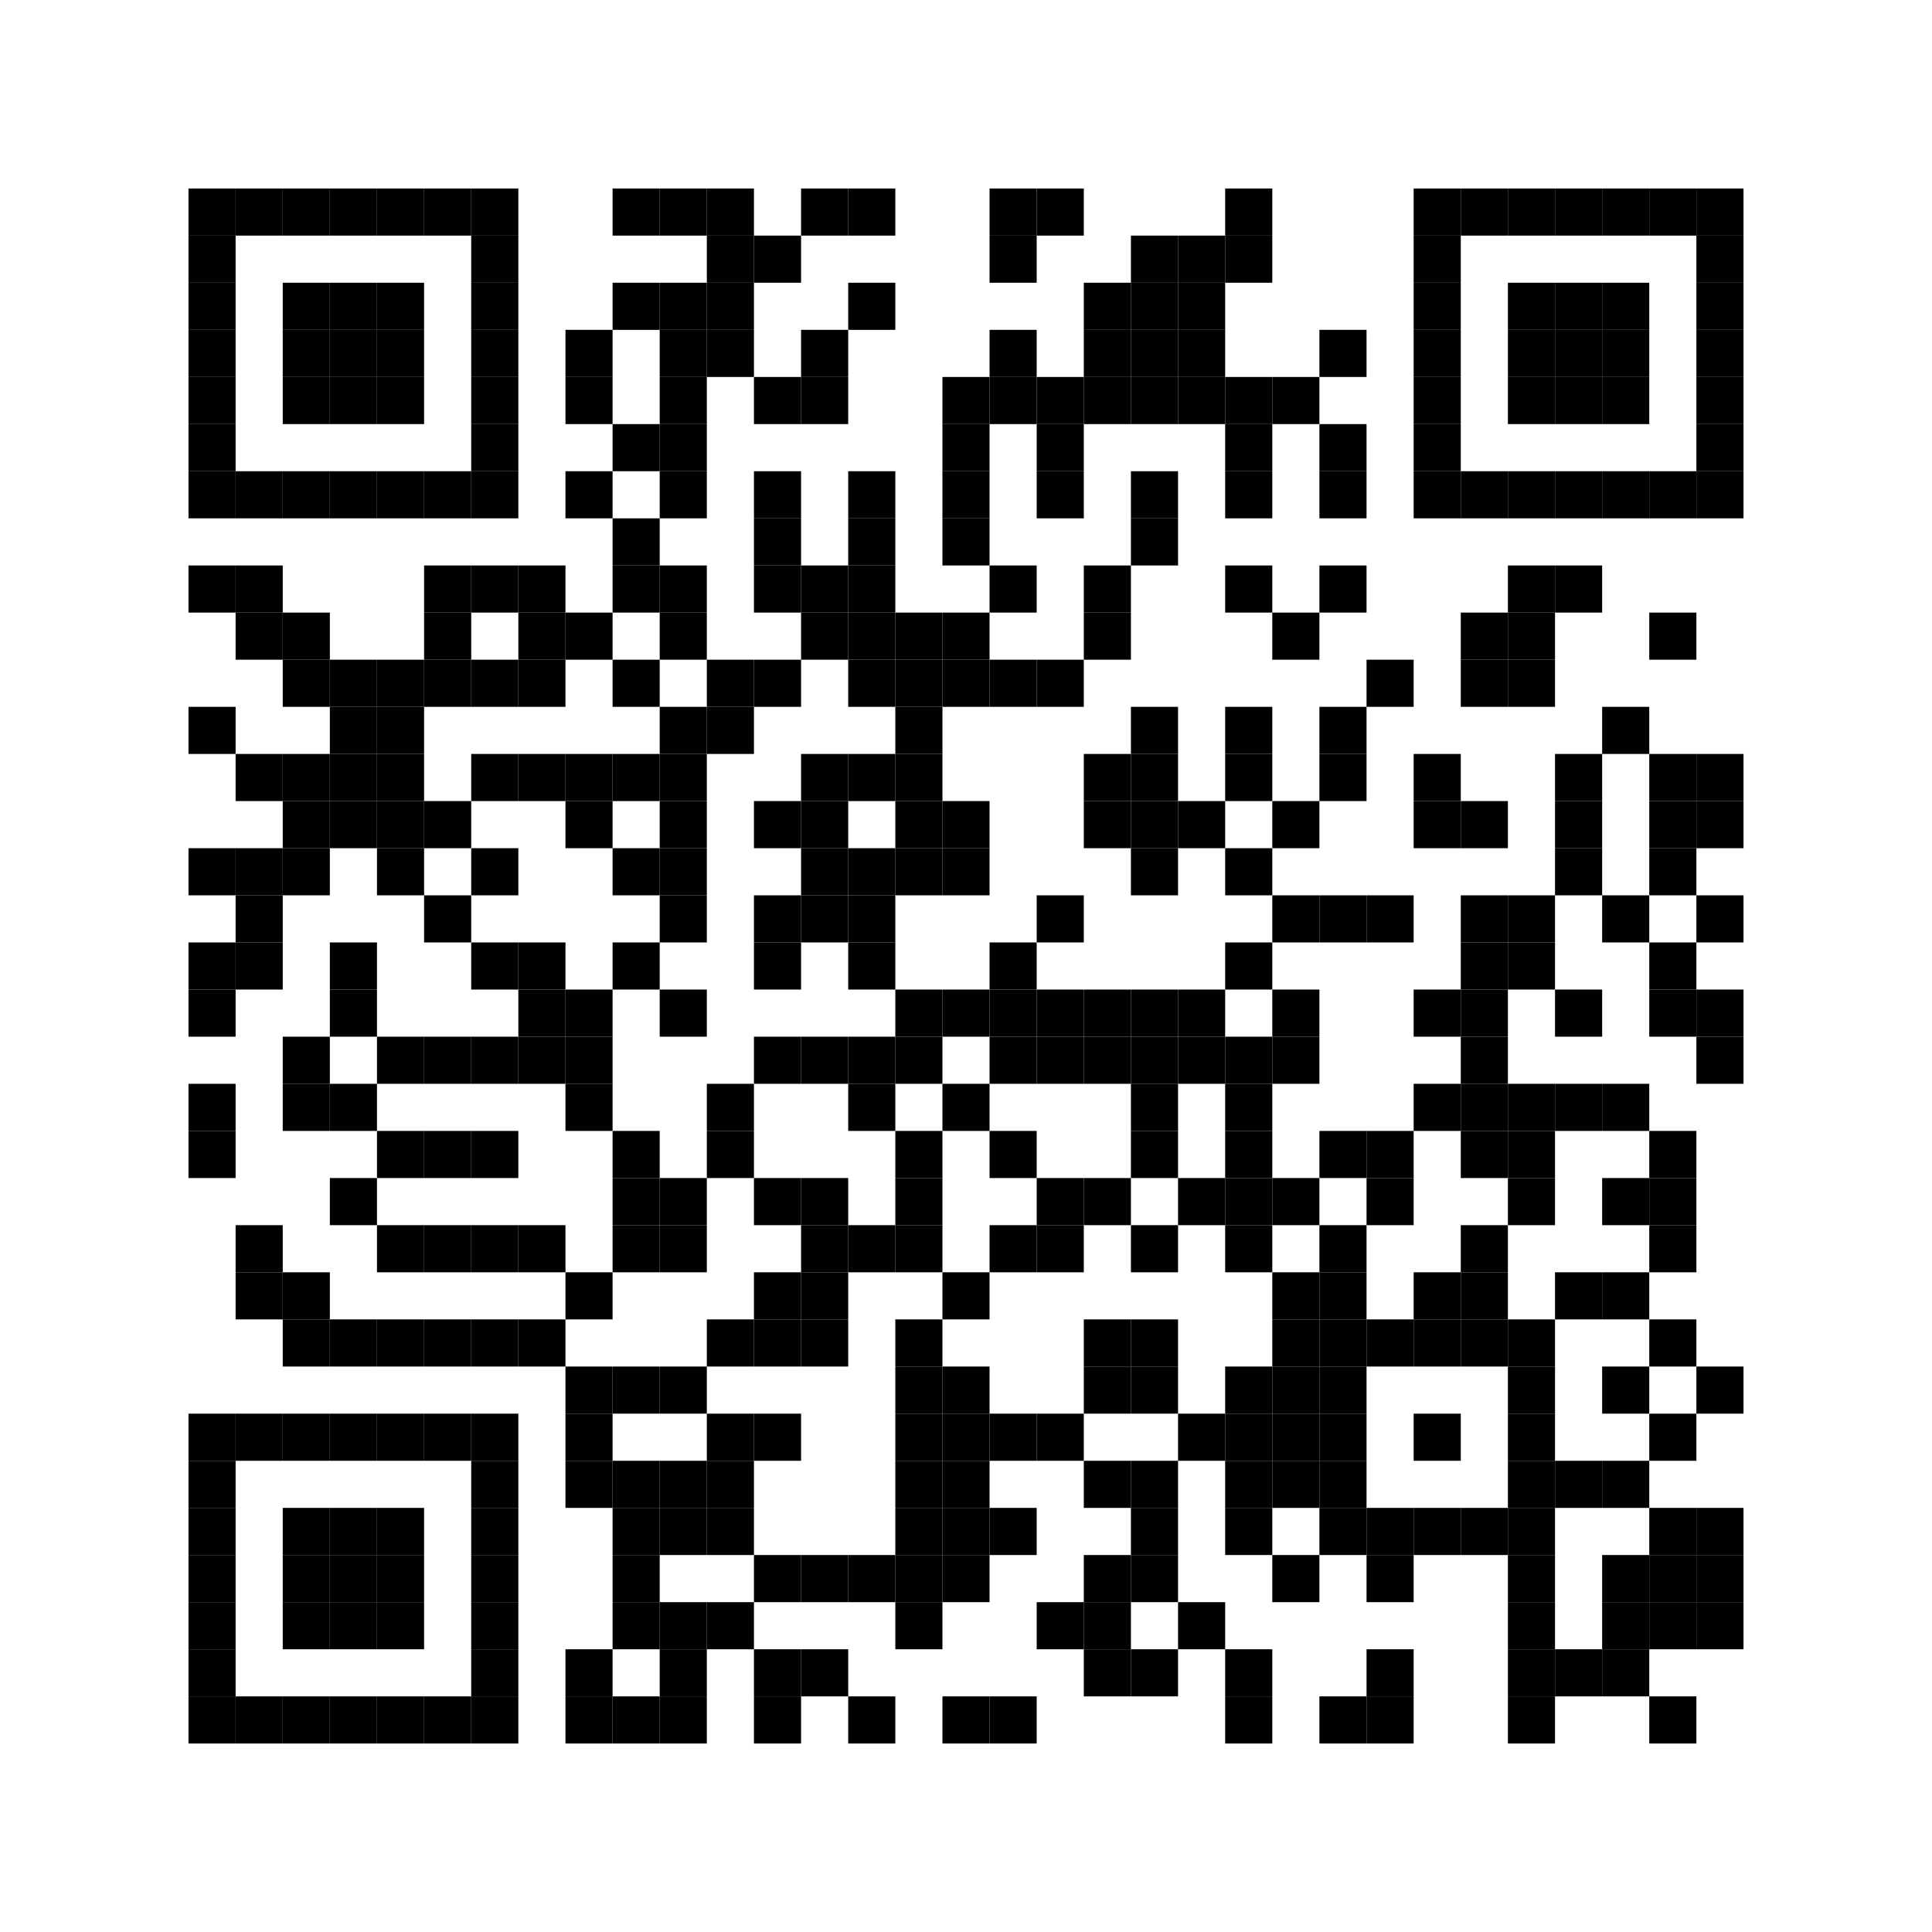<?xml version="1.0" encoding="UTF-8"?> <svg xmlns="http://www.w3.org/2000/svg" xmlns:xlink="http://www.w3.org/1999/xlink" xmlns:ev="http://www.w3.org/2001/xml-events" width="328" height="328" viewBox="0 0 328 328"> <rect x="0" y="0" width="328" height="328" fill="#ffffff"></rect> <defs> <rect id="p" width="8" height="8"></rect> </defs> <g fill="#000000"> <use xlink:href="#p" x="32" y="32"></use> <use xlink:href="#p" x="32" y="40"></use> <use xlink:href="#p" x="32" y="48"></use> <use xlink:href="#p" x="32" y="56"></use> <use xlink:href="#p" x="32" y="64"></use> <use xlink:href="#p" x="32" y="72"></use> <use xlink:href="#p" x="32" y="80"></use> <use xlink:href="#p" x="32" y="96"></use> <use xlink:href="#p" x="32" y="120"></use> <use xlink:href="#p" x="32" y="144"></use> <use xlink:href="#p" x="32" y="160"></use> <use xlink:href="#p" x="32" y="168"></use> <use xlink:href="#p" x="32" y="184"></use> <use xlink:href="#p" x="32" y="192"></use> <use xlink:href="#p" x="32" y="240"></use> <use xlink:href="#p" x="32" y="248"></use> <use xlink:href="#p" x="32" y="256"></use> <use xlink:href="#p" x="32" y="264"></use> <use xlink:href="#p" x="32" y="272"></use> <use xlink:href="#p" x="32" y="280"></use> <use xlink:href="#p" x="32" y="288"></use> <use xlink:href="#p" x="40" y="32"></use> <use xlink:href="#p" x="40" y="80"></use> <use xlink:href="#p" x="40" y="96"></use> <use xlink:href="#p" x="40" y="104"></use> <use xlink:href="#p" x="40" y="128"></use> <use xlink:href="#p" x="40" y="144"></use> <use xlink:href="#p" x="40" y="152"></use> <use xlink:href="#p" x="40" y="160"></use> <use xlink:href="#p" x="40" y="208"></use> <use xlink:href="#p" x="40" y="216"></use> <use xlink:href="#p" x="40" y="240"></use> <use xlink:href="#p" x="40" y="288"></use> <use xlink:href="#p" x="48" y="32"></use> <use xlink:href="#p" x="48" y="48"></use> <use xlink:href="#p" x="48" y="56"></use> <use xlink:href="#p" x="48" y="64"></use> <use xlink:href="#p" x="48" y="80"></use> <use xlink:href="#p" x="48" y="104"></use> <use xlink:href="#p" x="48" y="112"></use> <use xlink:href="#p" x="48" y="128"></use> <use xlink:href="#p" x="48" y="136"></use> <use xlink:href="#p" x="48" y="144"></use> <use xlink:href="#p" x="48" y="176"></use> <use xlink:href="#p" x="48" y="184"></use> <use xlink:href="#p" x="48" y="216"></use> <use xlink:href="#p" x="48" y="224"></use> <use xlink:href="#p" x="48" y="240"></use> <use xlink:href="#p" x="48" y="256"></use> <use xlink:href="#p" x="48" y="264"></use> <use xlink:href="#p" x="48" y="272"></use> <use xlink:href="#p" x="48" y="288"></use> <use xlink:href="#p" x="56" y="32"></use> <use xlink:href="#p" x="56" y="48"></use> <use xlink:href="#p" x="56" y="56"></use> <use xlink:href="#p" x="56" y="64"></use> <use xlink:href="#p" x="56" y="80"></use> <use xlink:href="#p" x="56" y="112"></use> <use xlink:href="#p" x="56" y="120"></use> <use xlink:href="#p" x="56" y="128"></use> <use xlink:href="#p" x="56" y="136"></use> <use xlink:href="#p" x="56" y="160"></use> <use xlink:href="#p" x="56" y="168"></use> <use xlink:href="#p" x="56" y="184"></use> <use xlink:href="#p" x="56" y="200"></use> <use xlink:href="#p" x="56" y="224"></use> <use xlink:href="#p" x="56" y="240"></use> <use xlink:href="#p" x="56" y="256"></use> <use xlink:href="#p" x="56" y="264"></use> <use xlink:href="#p" x="56" y="272"></use> <use xlink:href="#p" x="56" y="288"></use> <use xlink:href="#p" x="64" y="32"></use> <use xlink:href="#p" x="64" y="48"></use> <use xlink:href="#p" x="64" y="56"></use> <use xlink:href="#p" x="64" y="64"></use> <use xlink:href="#p" x="64" y="80"></use> <use xlink:href="#p" x="64" y="112"></use> <use xlink:href="#p" x="64" y="120"></use> <use xlink:href="#p" x="64" y="128"></use> <use xlink:href="#p" x="64" y="136"></use> <use xlink:href="#p" x="64" y="144"></use> <use xlink:href="#p" x="64" y="176"></use> <use xlink:href="#p" x="64" y="192"></use> <use xlink:href="#p" x="64" y="208"></use> <use xlink:href="#p" x="64" y="224"></use> <use xlink:href="#p" x="64" y="240"></use> <use xlink:href="#p" x="64" y="256"></use> <use xlink:href="#p" x="64" y="264"></use> <use xlink:href="#p" x="64" y="272"></use> <use xlink:href="#p" x="64" y="288"></use> <use xlink:href="#p" x="72" y="32"></use> <use xlink:href="#p" x="72" y="80"></use> <use xlink:href="#p" x="72" y="96"></use> <use xlink:href="#p" x="72" y="104"></use> <use xlink:href="#p" x="72" y="112"></use> <use xlink:href="#p" x="72" y="136"></use> <use xlink:href="#p" x="72" y="152"></use> <use xlink:href="#p" x="72" y="176"></use> <use xlink:href="#p" x="72" y="192"></use> <use xlink:href="#p" x="72" y="208"></use> <use xlink:href="#p" x="72" y="224"></use> <use xlink:href="#p" x="72" y="240"></use> <use xlink:href="#p" x="72" y="288"></use> <use xlink:href="#p" x="80" y="32"></use> <use xlink:href="#p" x="80" y="40"></use> <use xlink:href="#p" x="80" y="48"></use> <use xlink:href="#p" x="80" y="56"></use> <use xlink:href="#p" x="80" y="64"></use> <use xlink:href="#p" x="80" y="72"></use> <use xlink:href="#p" x="80" y="80"></use> <use xlink:href="#p" x="80" y="96"></use> <use xlink:href="#p" x="80" y="112"></use> <use xlink:href="#p" x="80" y="128"></use> <use xlink:href="#p" x="80" y="144"></use> <use xlink:href="#p" x="80" y="160"></use> <use xlink:href="#p" x="80" y="176"></use> <use xlink:href="#p" x="80" y="192"></use> <use xlink:href="#p" x="80" y="208"></use> <use xlink:href="#p" x="80" y="224"></use> <use xlink:href="#p" x="80" y="240"></use> <use xlink:href="#p" x="80" y="248"></use> <use xlink:href="#p" x="80" y="256"></use> <use xlink:href="#p" x="80" y="264"></use> <use xlink:href="#p" x="80" y="272"></use> <use xlink:href="#p" x="80" y="280"></use> <use xlink:href="#p" x="80" y="288"></use> <use xlink:href="#p" x="88" y="96"></use> <use xlink:href="#p" x="88" y="104"></use> <use xlink:href="#p" x="88" y="112"></use> <use xlink:href="#p" x="88" y="128"></use> <use xlink:href="#p" x="88" y="160"></use> <use xlink:href="#p" x="88" y="168"></use> <use xlink:href="#p" x="88" y="176"></use> <use xlink:href="#p" x="88" y="208"></use> <use xlink:href="#p" x="88" y="224"></use> <use xlink:href="#p" x="96" y="56"></use> <use xlink:href="#p" x="96" y="64"></use> <use xlink:href="#p" x="96" y="80"></use> <use xlink:href="#p" x="96" y="104"></use> <use xlink:href="#p" x="96" y="128"></use> <use xlink:href="#p" x="96" y="136"></use> <use xlink:href="#p" x="96" y="168"></use> <use xlink:href="#p" x="96" y="176"></use> <use xlink:href="#p" x="96" y="184"></use> <use xlink:href="#p" x="96" y="216"></use> <use xlink:href="#p" x="96" y="232"></use> <use xlink:href="#p" x="96" y="240"></use> <use xlink:href="#p" x="96" y="248"></use> <use xlink:href="#p" x="96" y="280"></use> <use xlink:href="#p" x="96" y="288"></use> <use xlink:href="#p" x="104" y="32"></use> <use xlink:href="#p" x="104" y="48"></use> <use xlink:href="#p" x="104" y="72"></use> <use xlink:href="#p" x="104" y="88"></use> <use xlink:href="#p" x="104" y="96"></use> <use xlink:href="#p" x="104" y="112"></use> <use xlink:href="#p" x="104" y="128"></use> <use xlink:href="#p" x="104" y="144"></use> <use xlink:href="#p" x="104" y="160"></use> <use xlink:href="#p" x="104" y="192"></use> <use xlink:href="#p" x="104" y="200"></use> <use xlink:href="#p" x="104" y="208"></use> <use xlink:href="#p" x="104" y="232"></use> <use xlink:href="#p" x="104" y="248"></use> <use xlink:href="#p" x="104" y="256"></use> <use xlink:href="#p" x="104" y="264"></use> <use xlink:href="#p" x="104" y="272"></use> <use xlink:href="#p" x="104" y="288"></use> <use xlink:href="#p" x="112" y="32"></use> <use xlink:href="#p" x="112" y="48"></use> <use xlink:href="#p" x="112" y="56"></use> <use xlink:href="#p" x="112" y="64"></use> <use xlink:href="#p" x="112" y="72"></use> <use xlink:href="#p" x="112" y="80"></use> <use xlink:href="#p" x="112" y="96"></use> <use xlink:href="#p" x="112" y="104"></use> <use xlink:href="#p" x="112" y="120"></use> <use xlink:href="#p" x="112" y="128"></use> <use xlink:href="#p" x="112" y="136"></use> <use xlink:href="#p" x="112" y="144"></use> <use xlink:href="#p" x="112" y="152"></use> <use xlink:href="#p" x="112" y="168"></use> <use xlink:href="#p" x="112" y="200"></use> <use xlink:href="#p" x="112" y="208"></use> <use xlink:href="#p" x="112" y="232"></use> <use xlink:href="#p" x="112" y="248"></use> <use xlink:href="#p" x="112" y="256"></use> <use xlink:href="#p" x="112" y="272"></use> <use xlink:href="#p" x="112" y="280"></use> <use xlink:href="#p" x="112" y="288"></use> <use xlink:href="#p" x="120" y="32"></use> <use xlink:href="#p" x="120" y="40"></use> <use xlink:href="#p" x="120" y="48"></use> <use xlink:href="#p" x="120" y="56"></use> <use xlink:href="#p" x="120" y="112"></use> <use xlink:href="#p" x="120" y="120"></use> <use xlink:href="#p" x="120" y="184"></use> <use xlink:href="#p" x="120" y="192"></use> <use xlink:href="#p" x="120" y="224"></use> <use xlink:href="#p" x="120" y="240"></use> <use xlink:href="#p" x="120" y="248"></use> <use xlink:href="#p" x="120" y="256"></use> <use xlink:href="#p" x="120" y="272"></use> <use xlink:href="#p" x="128" y="40"></use> <use xlink:href="#p" x="128" y="64"></use> <use xlink:href="#p" x="128" y="80"></use> <use xlink:href="#p" x="128" y="88"></use> <use xlink:href="#p" x="128" y="96"></use> <use xlink:href="#p" x="128" y="112"></use> <use xlink:href="#p" x="128" y="136"></use> <use xlink:href="#p" x="128" y="152"></use> <use xlink:href="#p" x="128" y="160"></use> <use xlink:href="#p" x="128" y="176"></use> <use xlink:href="#p" x="128" y="200"></use> <use xlink:href="#p" x="128" y="216"></use> <use xlink:href="#p" x="128" y="224"></use> <use xlink:href="#p" x="128" y="240"></use> <use xlink:href="#p" x="128" y="264"></use> <use xlink:href="#p" x="128" y="280"></use> <use xlink:href="#p" x="128" y="288"></use> <use xlink:href="#p" x="136" y="32"></use> <use xlink:href="#p" x="136" y="56"></use> <use xlink:href="#p" x="136" y="64"></use> <use xlink:href="#p" x="136" y="96"></use> <use xlink:href="#p" x="136" y="104"></use> <use xlink:href="#p" x="136" y="128"></use> <use xlink:href="#p" x="136" y="136"></use> <use xlink:href="#p" x="136" y="144"></use> <use xlink:href="#p" x="136" y="152"></use> <use xlink:href="#p" x="136" y="176"></use> <use xlink:href="#p" x="136" y="200"></use> <use xlink:href="#p" x="136" y="208"></use> <use xlink:href="#p" x="136" y="216"></use> <use xlink:href="#p" x="136" y="224"></use> <use xlink:href="#p" x="136" y="264"></use> <use xlink:href="#p" x="136" y="280"></use> <use xlink:href="#p" x="144" y="32"></use> <use xlink:href="#p" x="144" y="48"></use> <use xlink:href="#p" x="144" y="80"></use> <use xlink:href="#p" x="144" y="88"></use> <use xlink:href="#p" x="144" y="96"></use> <use xlink:href="#p" x="144" y="104"></use> <use xlink:href="#p" x="144" y="112"></use> <use xlink:href="#p" x="144" y="128"></use> <use xlink:href="#p" x="144" y="144"></use> <use xlink:href="#p" x="144" y="152"></use> <use xlink:href="#p" x="144" y="160"></use> <use xlink:href="#p" x="144" y="176"></use> <use xlink:href="#p" x="144" y="184"></use> <use xlink:href="#p" x="144" y="208"></use> <use xlink:href="#p" x="144" y="264"></use> <use xlink:href="#p" x="144" y="288"></use> <use xlink:href="#p" x="152" y="104"></use> <use xlink:href="#p" x="152" y="112"></use> <use xlink:href="#p" x="152" y="120"></use> <use xlink:href="#p" x="152" y="128"></use> <use xlink:href="#p" x="152" y="136"></use> <use xlink:href="#p" x="152" y="144"></use> <use xlink:href="#p" x="152" y="168"></use> <use xlink:href="#p" x="152" y="176"></use> <use xlink:href="#p" x="152" y="192"></use> <use xlink:href="#p" x="152" y="200"></use> <use xlink:href="#p" x="152" y="208"></use> <use xlink:href="#p" x="152" y="224"></use> <use xlink:href="#p" x="152" y="232"></use> <use xlink:href="#p" x="152" y="240"></use> <use xlink:href="#p" x="152" y="248"></use> <use xlink:href="#p" x="152" y="256"></use> <use xlink:href="#p" x="152" y="264"></use> <use xlink:href="#p" x="152" y="272"></use> <use xlink:href="#p" x="160" y="64"></use> <use xlink:href="#p" x="160" y="72"></use> <use xlink:href="#p" x="160" y="80"></use> <use xlink:href="#p" x="160" y="88"></use> <use xlink:href="#p" x="160" y="104"></use> <use xlink:href="#p" x="160" y="112"></use> <use xlink:href="#p" x="160" y="136"></use> <use xlink:href="#p" x="160" y="144"></use> <use xlink:href="#p" x="160" y="168"></use> <use xlink:href="#p" x="160" y="184"></use> <use xlink:href="#p" x="160" y="216"></use> <use xlink:href="#p" x="160" y="232"></use> <use xlink:href="#p" x="160" y="240"></use> <use xlink:href="#p" x="160" y="248"></use> <use xlink:href="#p" x="160" y="256"></use> <use xlink:href="#p" x="160" y="264"></use> <use xlink:href="#p" x="160" y="288"></use> <use xlink:href="#p" x="168" y="32"></use> <use xlink:href="#p" x="168" y="40"></use> <use xlink:href="#p" x="168" y="56"></use> <use xlink:href="#p" x="168" y="64"></use> <use xlink:href="#p" x="168" y="96"></use> <use xlink:href="#p" x="168" y="112"></use> <use xlink:href="#p" x="168" y="160"></use> <use xlink:href="#p" x="168" y="168"></use> <use xlink:href="#p" x="168" y="176"></use> <use xlink:href="#p" x="168" y="192"></use> <use xlink:href="#p" x="168" y="208"></use> <use xlink:href="#p" x="168" y="240"></use> <use xlink:href="#p" x="168" y="256"></use> <use xlink:href="#p" x="168" y="288"></use> <use xlink:href="#p" x="176" y="32"></use> <use xlink:href="#p" x="176" y="64"></use> <use xlink:href="#p" x="176" y="72"></use> <use xlink:href="#p" x="176" y="80"></use> <use xlink:href="#p" x="176" y="112"></use> <use xlink:href="#p" x="176" y="152"></use> <use xlink:href="#p" x="176" y="168"></use> <use xlink:href="#p" x="176" y="176"></use> <use xlink:href="#p" x="176" y="200"></use> <use xlink:href="#p" x="176" y="208"></use> <use xlink:href="#p" x="176" y="240"></use> <use xlink:href="#p" x="176" y="272"></use> <use xlink:href="#p" x="184" y="48"></use> <use xlink:href="#p" x="184" y="56"></use> <use xlink:href="#p" x="184" y="64"></use> <use xlink:href="#p" x="184" y="96"></use> <use xlink:href="#p" x="184" y="104"></use> <use xlink:href="#p" x="184" y="128"></use> <use xlink:href="#p" x="184" y="136"></use> <use xlink:href="#p" x="184" y="168"></use> <use xlink:href="#p" x="184" y="176"></use> <use xlink:href="#p" x="184" y="200"></use> <use xlink:href="#p" x="184" y="224"></use> <use xlink:href="#p" x="184" y="232"></use> <use xlink:href="#p" x="184" y="248"></use> <use xlink:href="#p" x="184" y="264"></use> <use xlink:href="#p" x="184" y="272"></use> <use xlink:href="#p" x="184" y="280"></use> <use xlink:href="#p" x="192" y="40"></use> <use xlink:href="#p" x="192" y="48"></use> <use xlink:href="#p" x="192" y="56"></use> <use xlink:href="#p" x="192" y="64"></use> <use xlink:href="#p" x="192" y="80"></use> <use xlink:href="#p" x="192" y="88"></use> <use xlink:href="#p" x="192" y="120"></use> <use xlink:href="#p" x="192" y="128"></use> <use xlink:href="#p" x="192" y="136"></use> <use xlink:href="#p" x="192" y="144"></use> <use xlink:href="#p" x="192" y="168"></use> <use xlink:href="#p" x="192" y="176"></use> <use xlink:href="#p" x="192" y="184"></use> <use xlink:href="#p" x="192" y="192"></use> <use xlink:href="#p" x="192" y="208"></use> <use xlink:href="#p" x="192" y="224"></use> <use xlink:href="#p" x="192" y="232"></use> <use xlink:href="#p" x="192" y="248"></use> <use xlink:href="#p" x="192" y="256"></use> <use xlink:href="#p" x="192" y="264"></use> <use xlink:href="#p" x="192" y="280"></use> <use xlink:href="#p" x="200" y="40"></use> <use xlink:href="#p" x="200" y="48"></use> <use xlink:href="#p" x="200" y="56"></use> <use xlink:href="#p" x="200" y="64"></use> <use xlink:href="#p" x="200" y="136"></use> <use xlink:href="#p" x="200" y="168"></use> <use xlink:href="#p" x="200" y="176"></use> <use xlink:href="#p" x="200" y="200"></use> <use xlink:href="#p" x="200" y="240"></use> <use xlink:href="#p" x="200" y="272"></use> <use xlink:href="#p" x="208" y="32"></use> <use xlink:href="#p" x="208" y="40"></use> <use xlink:href="#p" x="208" y="64"></use> <use xlink:href="#p" x="208" y="72"></use> <use xlink:href="#p" x="208" y="80"></use> <use xlink:href="#p" x="208" y="96"></use> <use xlink:href="#p" x="208" y="120"></use> <use xlink:href="#p" x="208" y="128"></use> <use xlink:href="#p" x="208" y="144"></use> <use xlink:href="#p" x="208" y="160"></use> <use xlink:href="#p" x="208" y="176"></use> <use xlink:href="#p" x="208" y="184"></use> <use xlink:href="#p" x="208" y="192"></use> <use xlink:href="#p" x="208" y="200"></use> <use xlink:href="#p" x="208" y="208"></use> <use xlink:href="#p" x="208" y="232"></use> <use xlink:href="#p" x="208" y="240"></use> <use xlink:href="#p" x="208" y="248"></use> <use xlink:href="#p" x="208" y="256"></use> <use xlink:href="#p" x="208" y="280"></use> <use xlink:href="#p" x="208" y="288"></use> <use xlink:href="#p" x="216" y="64"></use> <use xlink:href="#p" x="216" y="104"></use> <use xlink:href="#p" x="216" y="136"></use> <use xlink:href="#p" x="216" y="152"></use> <use xlink:href="#p" x="216" y="168"></use> <use xlink:href="#p" x="216" y="176"></use> <use xlink:href="#p" x="216" y="200"></use> <use xlink:href="#p" x="216" y="216"></use> <use xlink:href="#p" x="216" y="224"></use> <use xlink:href="#p" x="216" y="232"></use> <use xlink:href="#p" x="216" y="240"></use> <use xlink:href="#p" x="216" y="248"></use> <use xlink:href="#p" x="216" y="264"></use> <use xlink:href="#p" x="224" y="56"></use> <use xlink:href="#p" x="224" y="72"></use> <use xlink:href="#p" x="224" y="80"></use> <use xlink:href="#p" x="224" y="96"></use> <use xlink:href="#p" x="224" y="120"></use> <use xlink:href="#p" x="224" y="128"></use> <use xlink:href="#p" x="224" y="152"></use> <use xlink:href="#p" x="224" y="192"></use> <use xlink:href="#p" x="224" y="208"></use> <use xlink:href="#p" x="224" y="216"></use> <use xlink:href="#p" x="224" y="224"></use> <use xlink:href="#p" x="224" y="232"></use> <use xlink:href="#p" x="224" y="240"></use> <use xlink:href="#p" x="224" y="248"></use> <use xlink:href="#p" x="224" y="256"></use> <use xlink:href="#p" x="224" y="288"></use> <use xlink:href="#p" x="232" y="112"></use> <use xlink:href="#p" x="232" y="152"></use> <use xlink:href="#p" x="232" y="192"></use> <use xlink:href="#p" x="232" y="200"></use> <use xlink:href="#p" x="232" y="224"></use> <use xlink:href="#p" x="232" y="256"></use> <use xlink:href="#p" x="232" y="264"></use> <use xlink:href="#p" x="232" y="280"></use> <use xlink:href="#p" x="232" y="288"></use> <use xlink:href="#p" x="240" y="32"></use> <use xlink:href="#p" x="240" y="40"></use> <use xlink:href="#p" x="240" y="48"></use> <use xlink:href="#p" x="240" y="56"></use> <use xlink:href="#p" x="240" y="64"></use> <use xlink:href="#p" x="240" y="72"></use> <use xlink:href="#p" x="240" y="80"></use> <use xlink:href="#p" x="240" y="128"></use> <use xlink:href="#p" x="240" y="136"></use> <use xlink:href="#p" x="240" y="168"></use> <use xlink:href="#p" x="240" y="184"></use> <use xlink:href="#p" x="240" y="216"></use> <use xlink:href="#p" x="240" y="224"></use> <use xlink:href="#p" x="240" y="240"></use> <use xlink:href="#p" x="240" y="256"></use> <use xlink:href="#p" x="248" y="32"></use> <use xlink:href="#p" x="248" y="80"></use> <use xlink:href="#p" x="248" y="104"></use> <use xlink:href="#p" x="248" y="112"></use> <use xlink:href="#p" x="248" y="136"></use> <use xlink:href="#p" x="248" y="152"></use> <use xlink:href="#p" x="248" y="160"></use> <use xlink:href="#p" x="248" y="168"></use> <use xlink:href="#p" x="248" y="176"></use> <use xlink:href="#p" x="248" y="184"></use> <use xlink:href="#p" x="248" y="192"></use> <use xlink:href="#p" x="248" y="208"></use> <use xlink:href="#p" x="248" y="216"></use> <use xlink:href="#p" x="248" y="224"></use> <use xlink:href="#p" x="248" y="256"></use> <use xlink:href="#p" x="256" y="32"></use> <use xlink:href="#p" x="256" y="48"></use> <use xlink:href="#p" x="256" y="56"></use> <use xlink:href="#p" x="256" y="64"></use> <use xlink:href="#p" x="256" y="80"></use> <use xlink:href="#p" x="256" y="96"></use> <use xlink:href="#p" x="256" y="104"></use> <use xlink:href="#p" x="256" y="112"></use> <use xlink:href="#p" x="256" y="152"></use> <use xlink:href="#p" x="256" y="160"></use> <use xlink:href="#p" x="256" y="184"></use> <use xlink:href="#p" x="256" y="192"></use> <use xlink:href="#p" x="256" y="200"></use> <use xlink:href="#p" x="256" y="224"></use> <use xlink:href="#p" x="256" y="232"></use> <use xlink:href="#p" x="256" y="240"></use> <use xlink:href="#p" x="256" y="248"></use> <use xlink:href="#p" x="256" y="256"></use> <use xlink:href="#p" x="256" y="264"></use> <use xlink:href="#p" x="256" y="272"></use> <use xlink:href="#p" x="256" y="280"></use> <use xlink:href="#p" x="256" y="288"></use> <use xlink:href="#p" x="264" y="32"></use> <use xlink:href="#p" x="264" y="48"></use> <use xlink:href="#p" x="264" y="56"></use> <use xlink:href="#p" x="264" y="64"></use> <use xlink:href="#p" x="264" y="80"></use> <use xlink:href="#p" x="264" y="96"></use> <use xlink:href="#p" x="264" y="128"></use> <use xlink:href="#p" x="264" y="136"></use> <use xlink:href="#p" x="264" y="144"></use> <use xlink:href="#p" x="264" y="168"></use> <use xlink:href="#p" x="264" y="184"></use> <use xlink:href="#p" x="264" y="216"></use> <use xlink:href="#p" x="264" y="248"></use> <use xlink:href="#p" x="264" y="280"></use> <use xlink:href="#p" x="272" y="32"></use> <use xlink:href="#p" x="272" y="48"></use> <use xlink:href="#p" x="272" y="56"></use> <use xlink:href="#p" x="272" y="64"></use> <use xlink:href="#p" x="272" y="80"></use> <use xlink:href="#p" x="272" y="120"></use> <use xlink:href="#p" x="272" y="152"></use> <use xlink:href="#p" x="272" y="184"></use> <use xlink:href="#p" x="272" y="200"></use> <use xlink:href="#p" x="272" y="216"></use> <use xlink:href="#p" x="272" y="232"></use> <use xlink:href="#p" x="272" y="248"></use> <use xlink:href="#p" x="272" y="264"></use> <use xlink:href="#p" x="272" y="272"></use> <use xlink:href="#p" x="272" y="280"></use> <use xlink:href="#p" x="280" y="32"></use> <use xlink:href="#p" x="280" y="80"></use> <use xlink:href="#p" x="280" y="104"></use> <use xlink:href="#p" x="280" y="128"></use> <use xlink:href="#p" x="280" y="136"></use> <use xlink:href="#p" x="280" y="144"></use> <use xlink:href="#p" x="280" y="160"></use> <use xlink:href="#p" x="280" y="168"></use> <use xlink:href="#p" x="280" y="192"></use> <use xlink:href="#p" x="280" y="200"></use> <use xlink:href="#p" x="280" y="208"></use> <use xlink:href="#p" x="280" y="224"></use> <use xlink:href="#p" x="280" y="240"></use> <use xlink:href="#p" x="280" y="256"></use> <use xlink:href="#p" x="280" y="264"></use> <use xlink:href="#p" x="280" y="272"></use> <use xlink:href="#p" x="280" y="288"></use> <use xlink:href="#p" x="288" y="32"></use> <use xlink:href="#p" x="288" y="40"></use> <use xlink:href="#p" x="288" y="48"></use> <use xlink:href="#p" x="288" y="56"></use> <use xlink:href="#p" x="288" y="64"></use> <use xlink:href="#p" x="288" y="72"></use> <use xlink:href="#p" x="288" y="80"></use> <use xlink:href="#p" x="288" y="128"></use> <use xlink:href="#p" x="288" y="136"></use> <use xlink:href="#p" x="288" y="152"></use> <use xlink:href="#p" x="288" y="168"></use> <use xlink:href="#p" x="288" y="176"></use> <use xlink:href="#p" x="288" y="232"></use> <use xlink:href="#p" x="288" y="256"></use> <use xlink:href="#p" x="288" y="264"></use> <use xlink:href="#p" x="288" y="272"></use> </g> <g></g> </svg> 